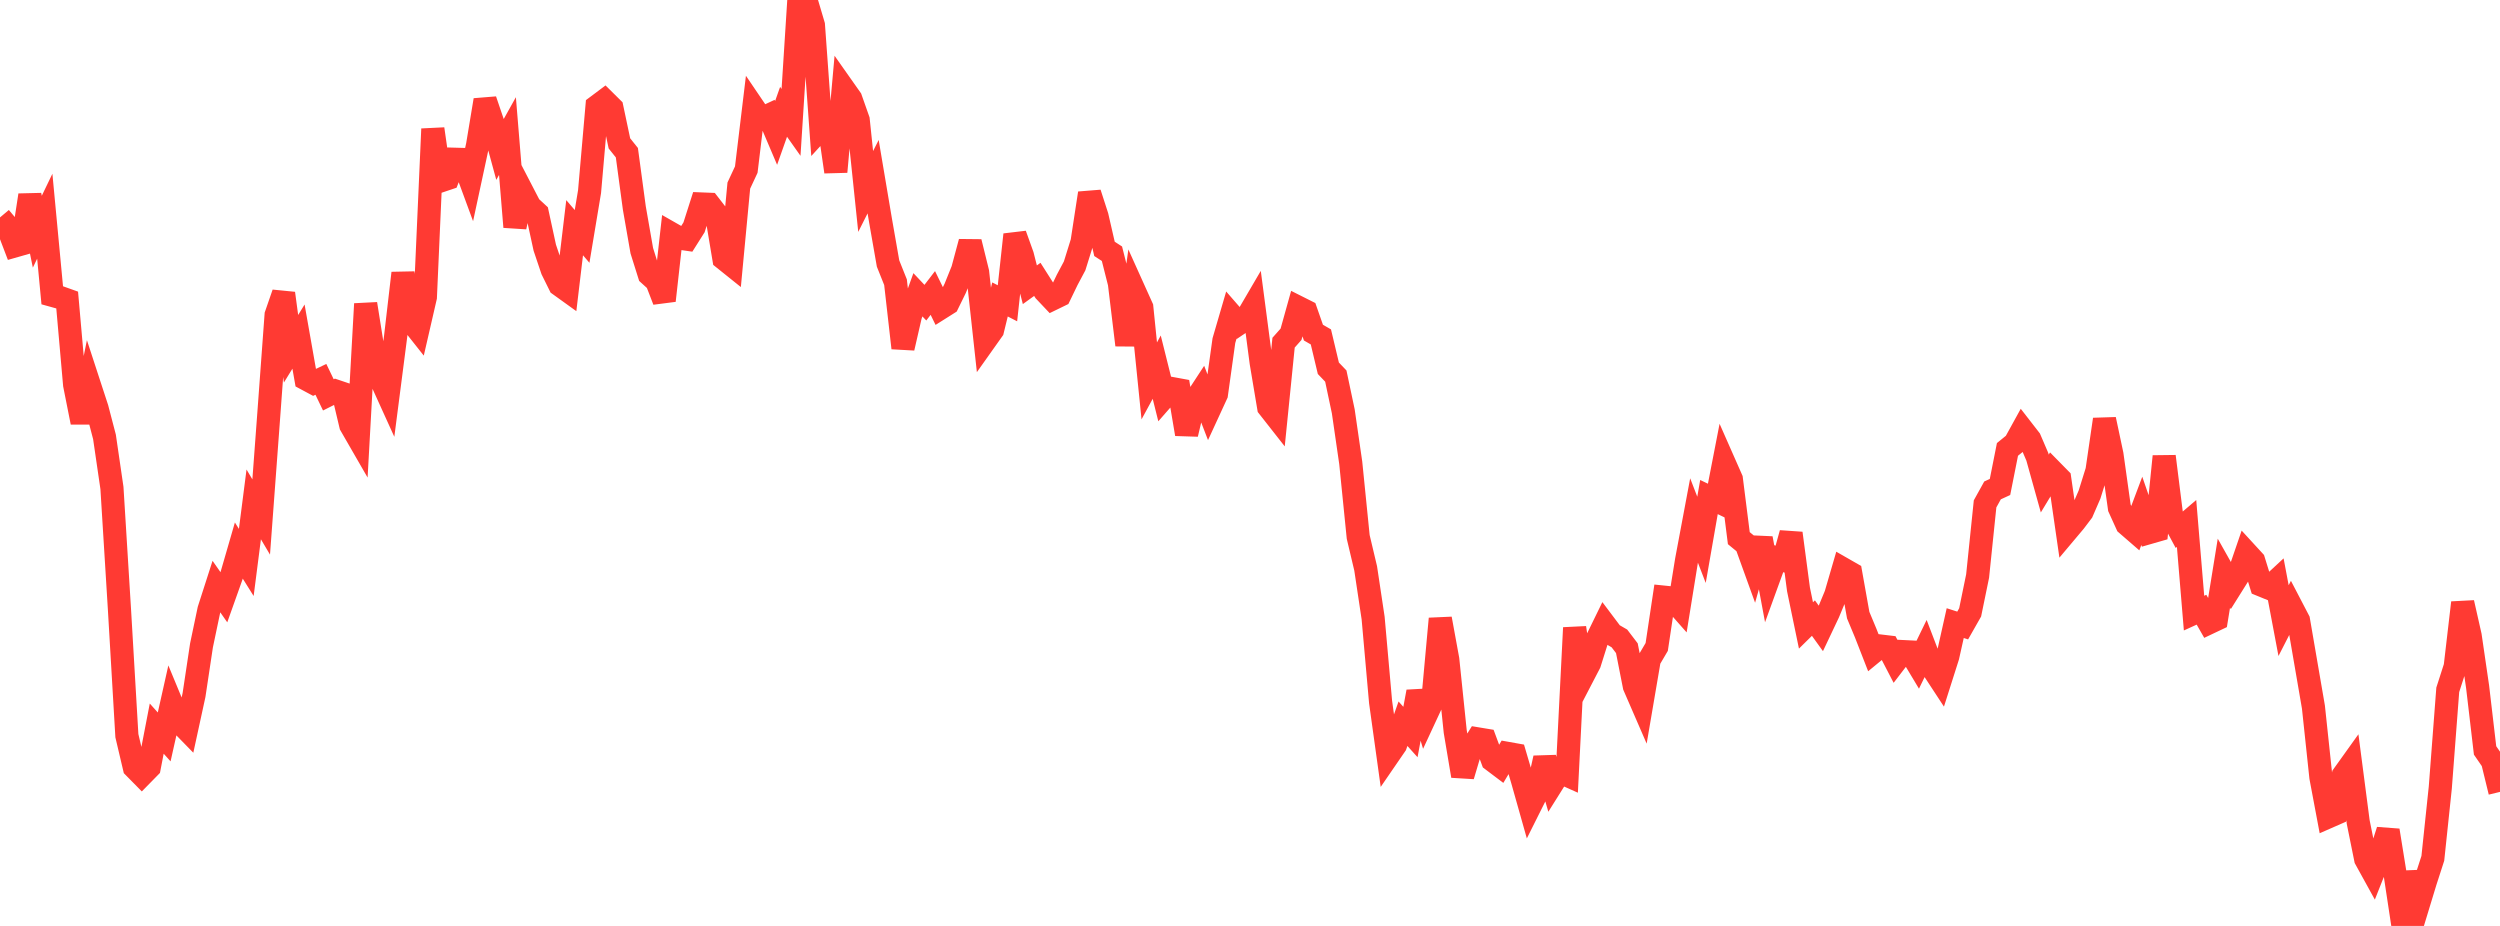 <?xml version="1.0" standalone="no"?>
<!DOCTYPE svg PUBLIC "-//W3C//DTD SVG 1.1//EN" "http://www.w3.org/Graphics/SVG/1.1/DTD/svg11.dtd">

<svg width="135" height="50" viewBox="0 0 135 50" preserveAspectRatio="none" 
  xmlns="http://www.w3.org/2000/svg"
  xmlns:xlink="http://www.w3.org/1999/xlink">


<polyline points="0.0, 11.741 0.403, 12.221 0.806, 13.277 1.209, 13.162 1.612, 10.54 2.015, 12.512 2.418, 11.676 2.821, 15.946 3.224, 16.058 3.627, 16.202 4.03, 20.776 4.433, 22.805 4.836, 20.816 5.239, 22.049 5.642, 23.592 6.045, 26.351 6.448, 32.863 6.851, 39.727 7.254, 41.437 7.657, 41.846 8.06, 41.435 8.463, 39.345 8.866, 39.794 9.269, 37.995 9.672, 38.967 10.075, 39.38 10.478, 37.527 10.881, 34.849 11.284, 32.928 11.687, 31.675 12.09, 32.253 12.493, 31.12 12.896, 29.729 13.299, 30.372 13.701, 27.237 14.104, 27.918 14.507, 22.494 14.91, 17.008 15.313, 15.841 15.716, 18.834 16.119, 18.176 16.522, 20.461 16.925, 20.677 17.328, 20.485 17.731, 21.323 18.134, 21.121 18.537, 21.257 18.94, 22.957 19.343, 23.656 19.746, 16.409 20.149, 18.945 20.552, 20.444 20.955, 21.331 21.358, 18.213 21.761, 14.749 22.164, 17.287 22.567, 17.796 22.97, 16.044 23.373, 6.963 23.776, 9.773 24.179, 9.637 24.582, 8.6 24.985, 8.611 25.388, 9.706 25.791, 7.832 26.194, 5.405 26.597, 6.591 27.0, 8.071 27.403, 7.348 27.806, 12.255 28.209, 10.368 28.612, 11.145 29.015, 11.517 29.418, 13.375 29.821, 14.571 30.224, 15.386 30.627, 15.676 31.03, 12.296 31.433, 12.767 31.836, 10.348 32.239, 5.739 32.642, 5.437 33.045, 5.836 33.448, 7.742 33.851, 8.246 34.254, 11.233 34.657, 13.539 35.06, 14.821 35.463, 15.186 35.866, 16.231 36.269, 12.625 36.672, 12.855 37.075, 12.914 37.478, 12.277 37.881, 11.015 38.284, 11.031 38.687, 11.551 39.09, 13.965 39.493, 14.288 39.896, 10.022 40.299, 9.158 40.701, 5.825 41.104, 6.419 41.507, 6.231 41.91, 7.178 42.313, 6.038 42.716, 6.608 43.119, 0.302 43.522, 0.0 43.925, 1.359 44.328, 6.932 44.731, 6.492 45.134, 9.277 45.537, 4.764 45.94, 5.336 46.343, 6.48 46.746, 10.34 47.149, 9.541 47.552, 11.93 47.955, 14.23 48.358, 15.239 48.761, 18.791 49.164, 17.036 49.567, 15.918 49.97, 16.345 50.373, 15.82 50.776, 16.645 51.179, 16.391 51.582, 15.568 51.985, 14.567 52.388, 13.066 52.791, 14.7 53.194, 18.391 53.597, 17.823 54.0, 16.17 54.403, 16.378 54.806, 12.671 55.209, 13.795 55.612, 15.377 56.015, 15.086 56.418, 15.72 56.821, 16.146 57.224, 15.95 57.627, 15.115 58.03, 14.358 58.433, 13.063 58.836, 10.435 59.239, 11.683 59.642, 13.439 60.045, 13.701 60.448, 15.296 60.851, 18.632 61.254, 15.706 61.657, 16.6 62.06, 20.568 62.463, 19.826 62.866, 21.44 63.269, 20.98 63.672, 21.054 64.075, 23.441 64.478, 21.733 64.881, 21.116 65.284, 22.162 65.687, 21.287 66.09, 18.395 66.493, 17.014 66.896, 17.477 67.299, 17.206 67.701, 16.518 68.104, 19.581 68.507, 21.986 68.91, 22.499 69.313, 18.504 69.716, 18.051 70.119, 16.606 70.522, 16.809 70.925, 17.961 71.328, 18.194 71.731, 19.886 72.134, 20.308 72.537, 22.213 72.94, 24.995 73.343, 28.994 73.746, 30.694 74.149, 33.376 74.552, 37.912 74.955, 40.811 75.358, 40.224 75.761, 39.081 76.164, 39.529 76.567, 37.353 76.97, 38.686 77.373, 37.819 77.776, 33.411 78.179, 35.614 78.582, 39.501 78.985, 41.898 79.388, 40.542 79.791, 39.899 80.194, 39.966 80.597, 41.054 81.0, 41.358 81.403, 40.683 81.806, 40.755 82.209, 42.124 82.612, 43.551 83.015, 42.745 83.418, 40.935 83.821, 42.323 84.224, 41.681 84.627, 41.862 85.03, 33.9 85.433, 36.587 85.836, 35.812 86.239, 34.531 86.642, 33.706 87.045, 34.242 87.448, 34.475 87.851, 35.004 88.254, 37.052 88.657, 37.981 89.06, 35.62 89.463, 34.935 89.866, 32.248 90.269, 32.289 90.672, 32.745 91.075, 30.254 91.478, 28.106 91.881, 29.151 92.284, 26.841 92.687, 27.035 93.09, 24.961 93.493, 25.874 93.896, 29.06 94.299, 29.391 94.701, 30.504 95.104, 29.073 95.507, 31.235 95.91, 30.126 96.313, 30.25 96.716, 28.796 97.119, 31.83 97.522, 33.774 97.925, 33.377 98.328, 33.937 98.731, 33.086 99.134, 32.112 99.537, 30.729 99.94, 30.96 100.343, 33.218 100.746, 34.185 101.149, 35.218 101.552, 34.887 101.955, 34.935 102.358, 35.712 102.761, 35.186 103.164, 35.206 103.567, 35.878 103.97, 35.048 104.373, 36.101 104.776, 36.716 105.179, 35.449 105.582, 33.648 105.985, 33.777 106.388, 33.068 106.791, 31.107 107.194, 27.209 107.597, 26.482 108.0, 26.296 108.403, 24.268 108.806, 23.94 109.209, 23.208 109.612, 23.727 110.015, 24.666 110.418, 26.11 110.821, 25.443 111.224, 25.853 111.627, 28.644 112.03, 28.165 112.433, 27.633 112.836, 26.704 113.239, 25.412 113.642, 22.649 114.045, 24.548 114.448, 27.422 114.851, 28.31 115.254, 28.659 115.657, 27.587 116.06, 28.756 116.463, 28.64 116.866, 24.645 117.269, 27.859 117.672, 28.611 118.075, 28.267 118.478, 33.108 118.881, 32.924 119.284, 33.631 119.687, 33.44 120.09, 30.952 120.493, 31.668 120.896, 31.025 121.299, 29.849 121.701, 30.287 122.104, 31.589 122.507, 31.754 122.91, 31.38 123.313, 33.514 123.716, 32.726 124.119, 33.499 124.522, 35.841 124.925, 38.181 125.328, 41.967 125.731, 44.107 126.134, 43.93 126.537, 41.866 126.94, 41.303 127.343, 44.391 127.746, 46.385 128.149, 47.116 128.552, 46.099 128.955, 44.843 129.358, 47.339 129.761, 50.0 130.164, 47.1 130.567, 48.919 130.97, 47.595 131.373, 46.35 131.776, 42.528 132.179, 37.251 132.582, 35.997 132.985, 32.546 133.388, 34.331 133.791, 37.088 134.194, 40.523 134.597, 41.109 135.0, 42.762" fill="none" stroke="#ff3a33" stroke-width="1.25"/>

</svg>